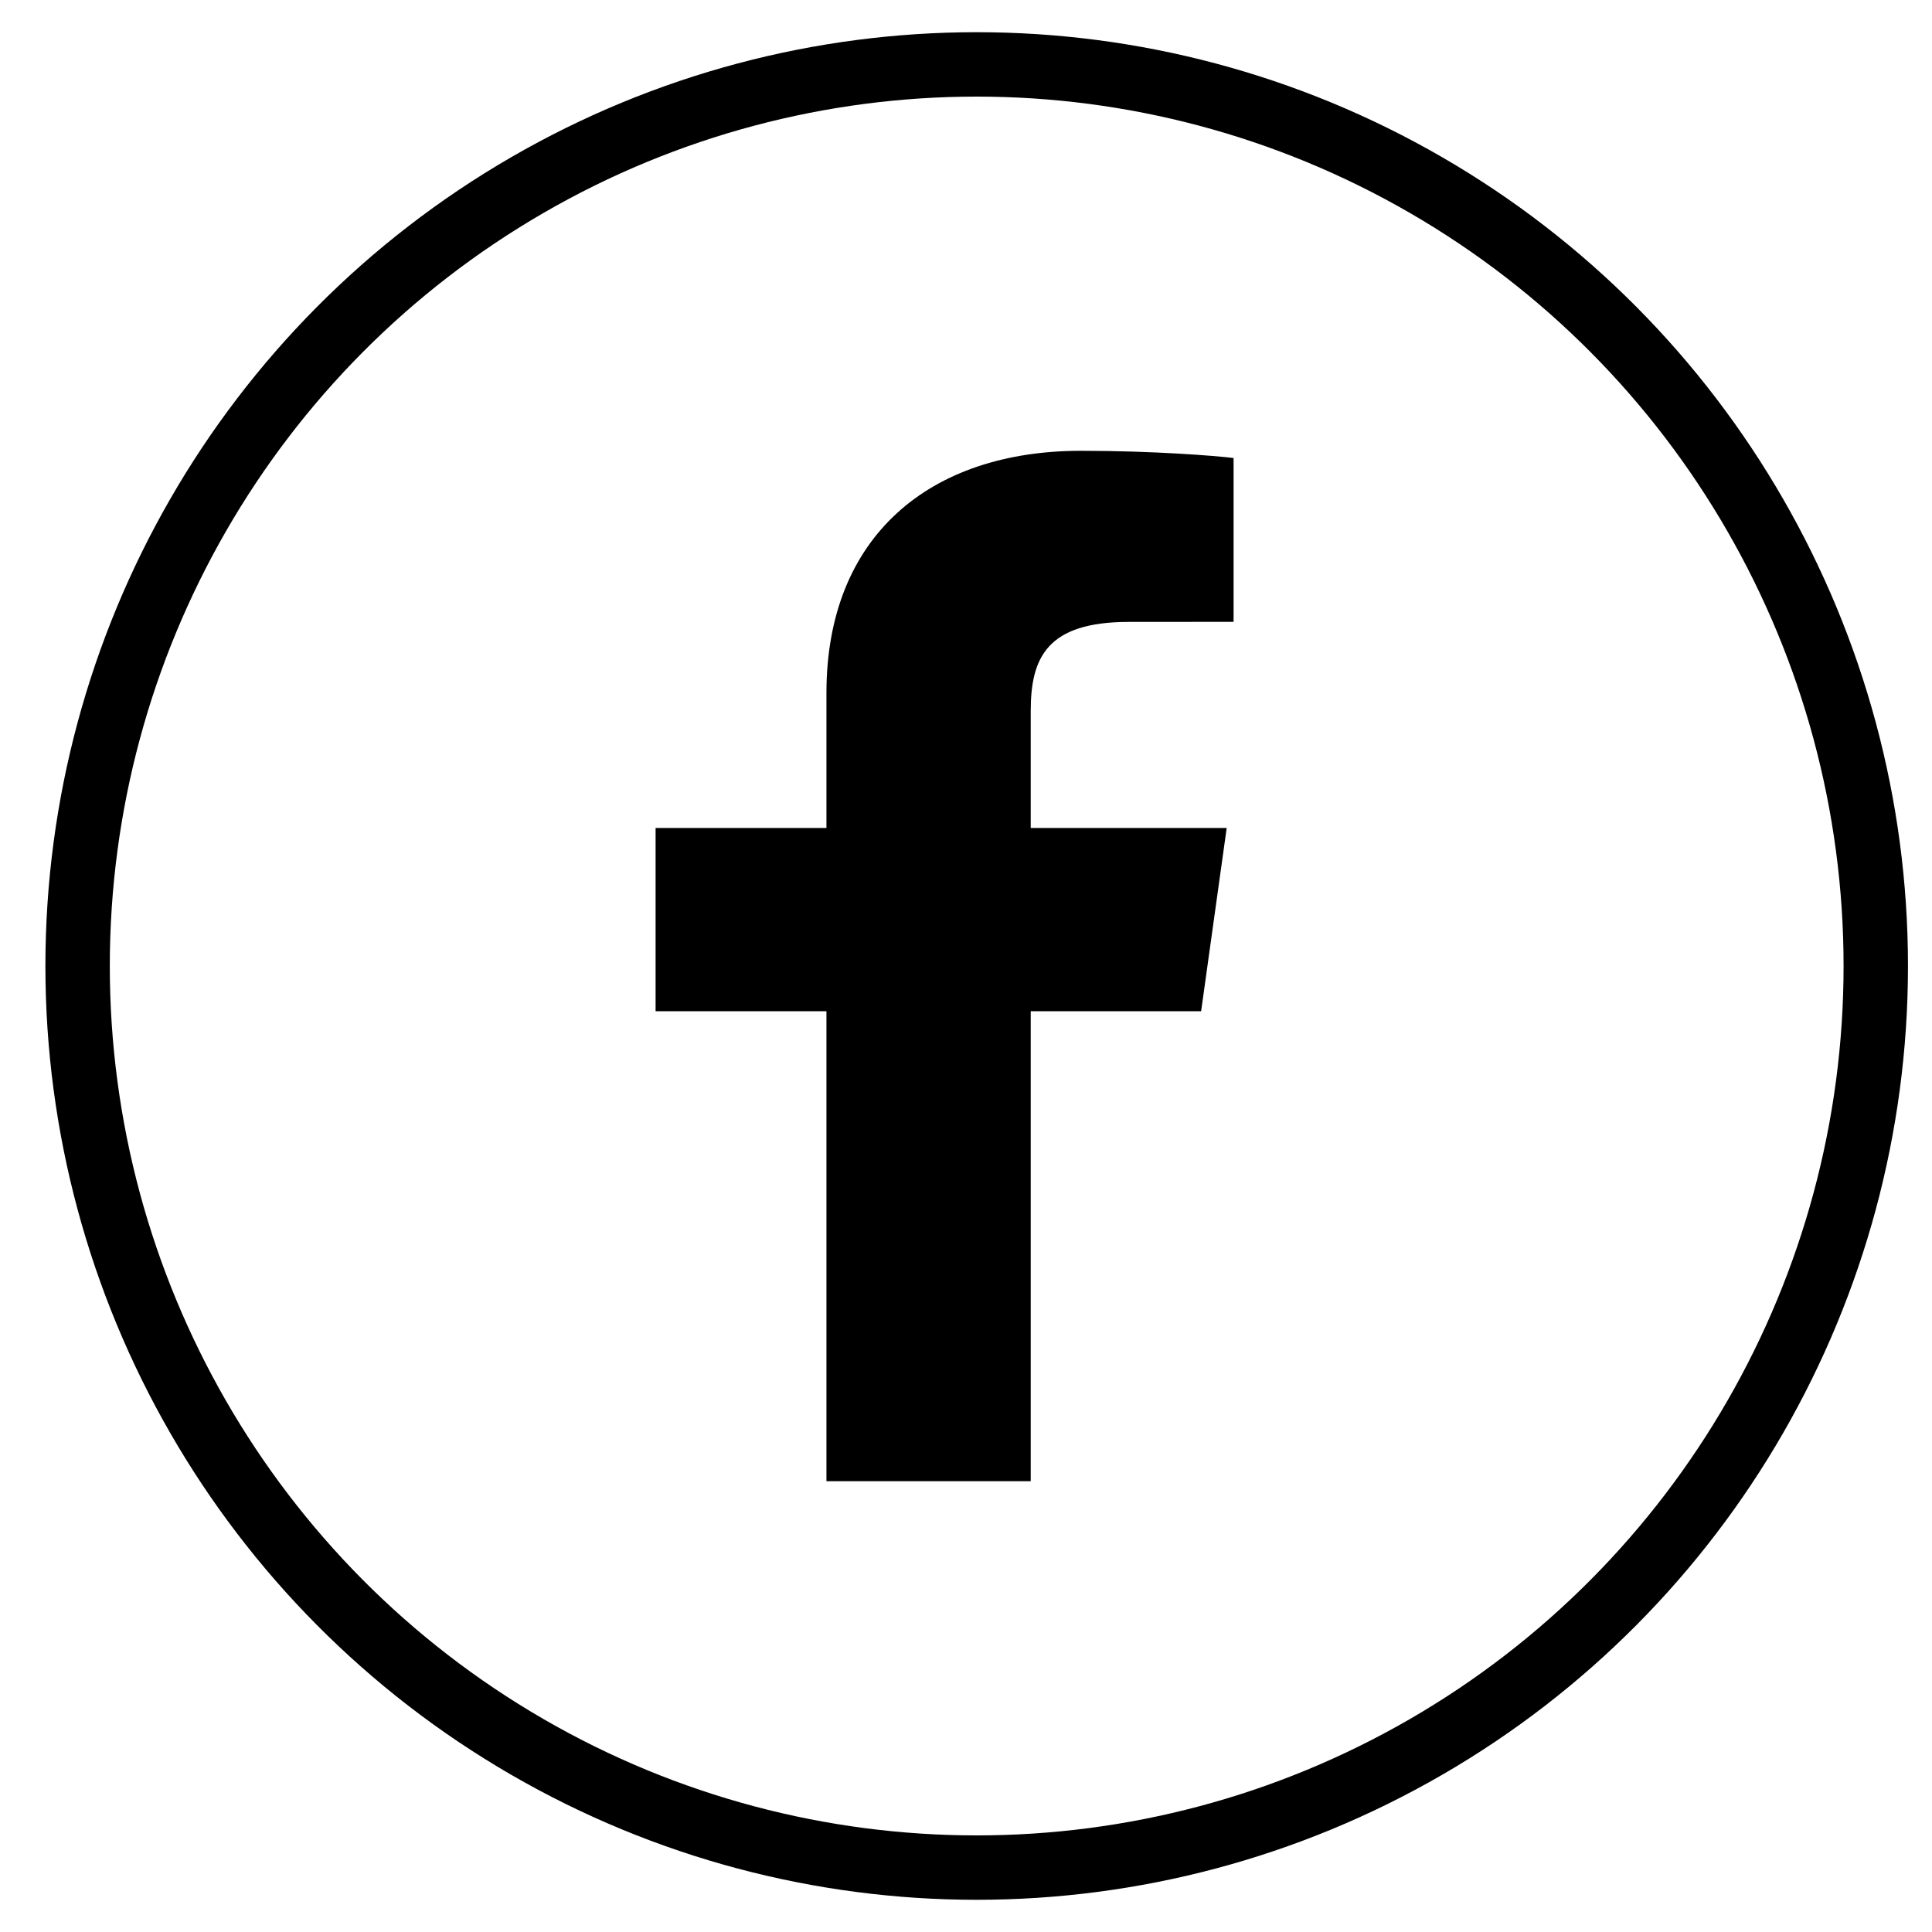 <svg width="30" height="30" viewBox="0 0 30 30" fill="none" xmlns="http://www.w3.org/2000/svg">
<ellipse cx="15.166" cy="15" rx="13.961" ry="14" stroke="black"/>
<path d="M16.005 23V15.702H18.651L19.048 12.857H16.005V11.041C16.005 10.218 16.252 9.657 17.528 9.657L19.155 9.656V7.112C18.873 7.077 17.908 7 16.784 7C14.438 7 12.833 8.326 12.833 10.76V12.857H10.18V15.702H12.833V23H16.005Z" fill="black"/>
</svg>
